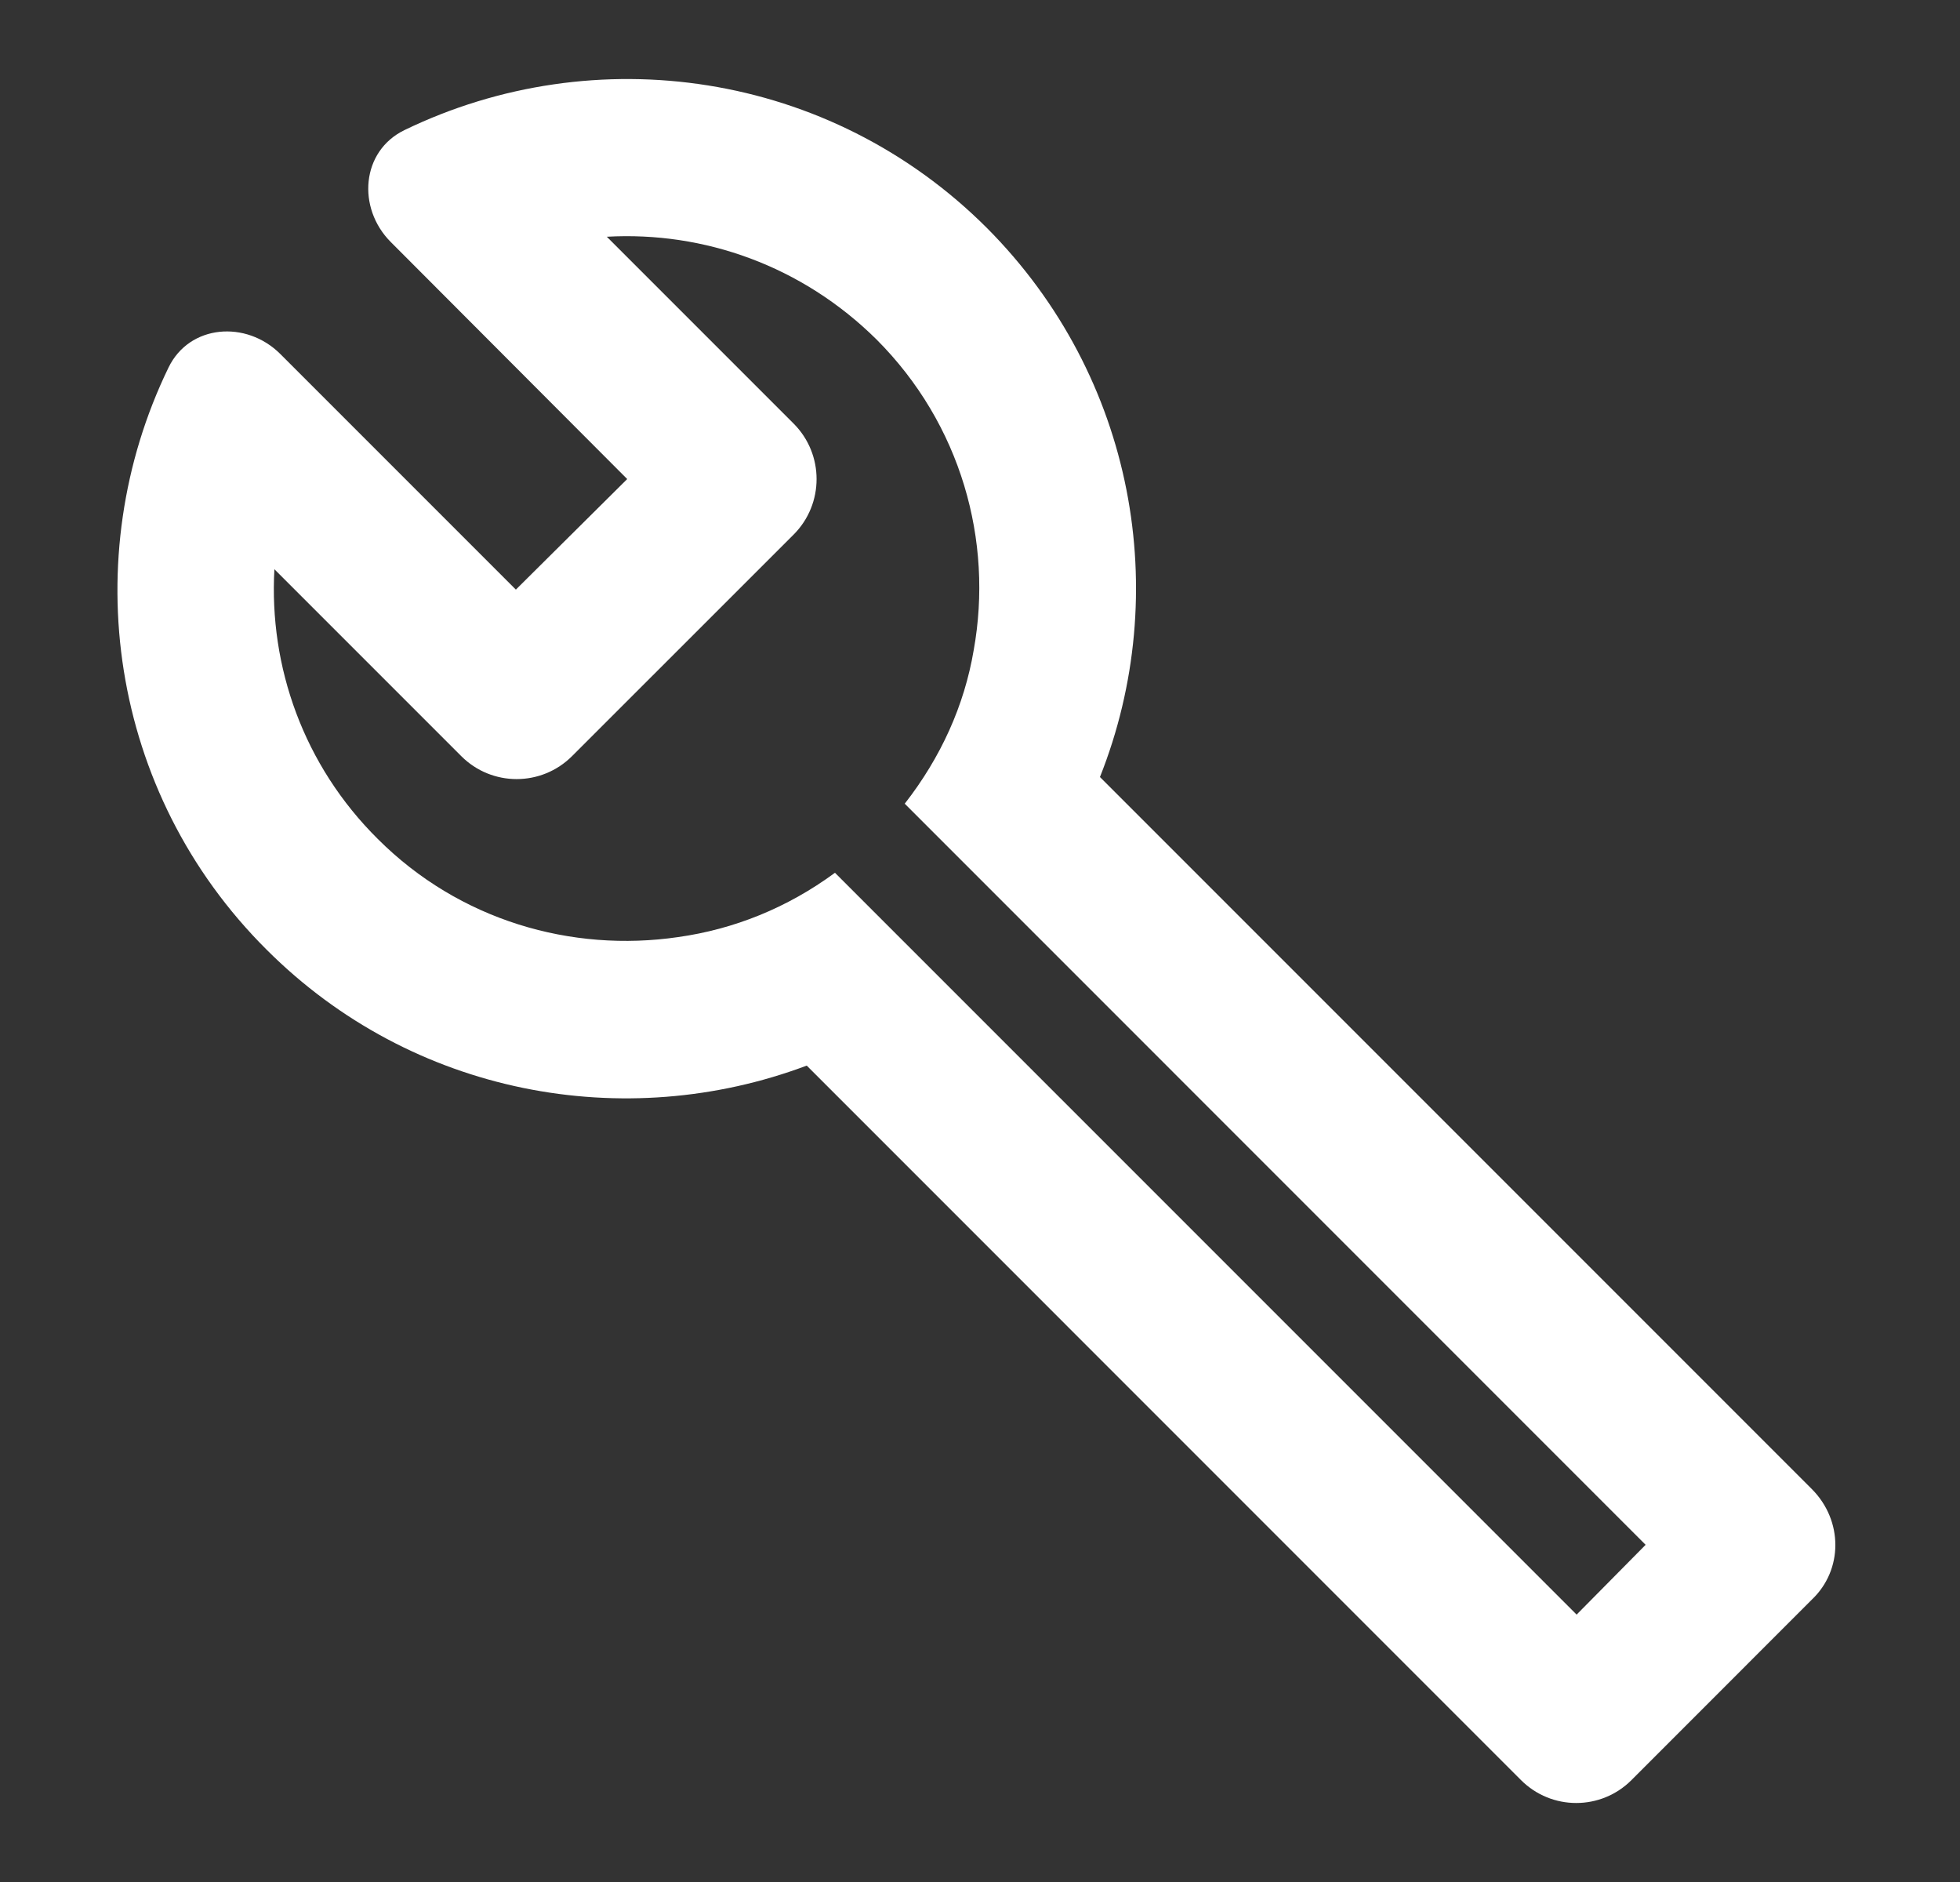 <svg width="25" height="24" viewBox="0 0 25 24" fill="none" xmlns="http://www.w3.org/2000/svg">
<rect x="0" y="0" width="25" height="24" fill="#333333" stroke="none"/>
<path d="M23.11 18.989L14.03 9.909C14.96 7.569 14.48 4.809 12.59 2.909C10.577 0.897 7.584 0.485 5.159 1.659C4.607 1.927 4.551 2.652 4.984 3.086L8 6.109L6.58 7.519L3.575 4.514C3.141 4.081 2.416 4.136 2.149 4.688C0.975 7.107 1.387 10.106 3.4 12.11C5.26 13.97 7.97 14.46 10.29 13.589L19.4 22.7C19.79 23.09 20.42 23.09 20.81 22.7L23.11 20.399C23.51 20.02 23.51 19.39 23.11 18.989ZM20.11 20.59L10.65 11.13C10.04 11.579 9.36 11.85 8.65 11.95C7.29 12.149 5.86 11.739 4.82 10.7C3.87 9.759 3.43 8.499 3.5 7.259L5.883 9.642C6.273 10.033 6.906 10.033 7.297 9.642L10.123 6.817C10.513 6.426 10.513 5.793 10.123 5.402L7.74 3.019C8.98 2.949 10.23 3.389 11.18 4.329C12.26 5.409 12.67 6.899 12.42 8.289C12.3 8.999 12 9.659 11.54 10.249L20.99 19.7L20.11 20.59Z" fill="white"/>
</svg>
